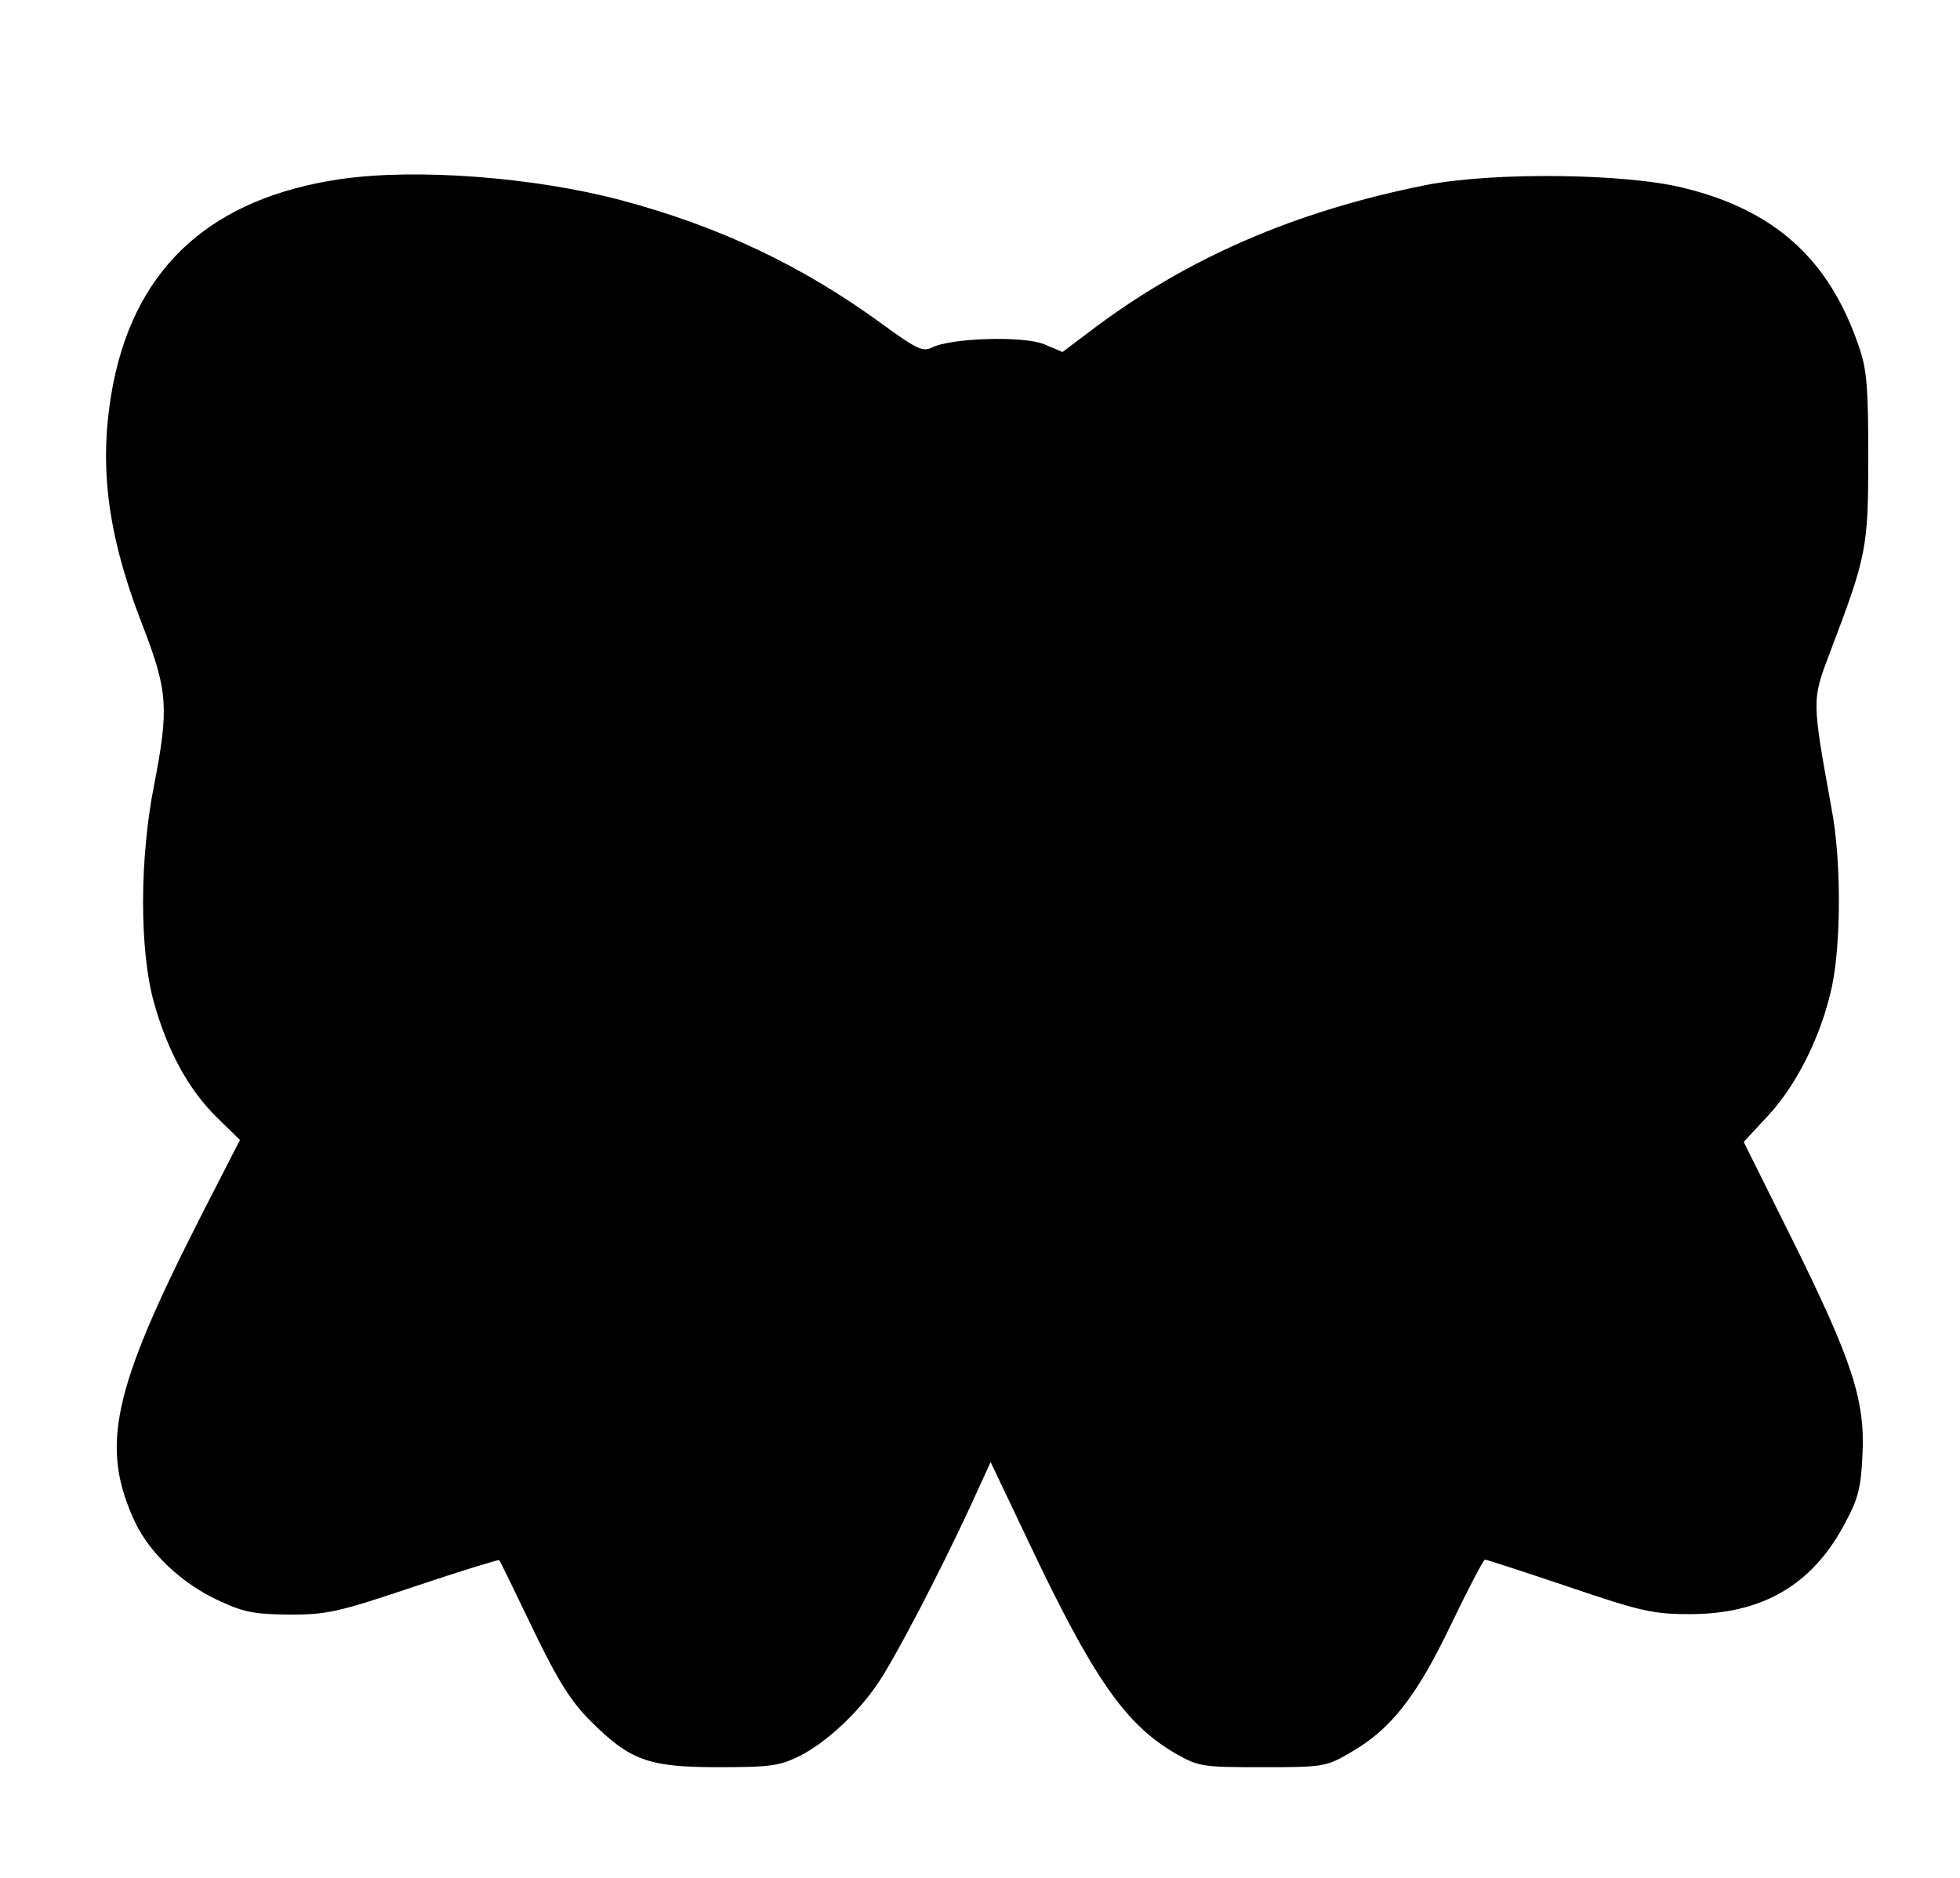 <?xml version="1.0" standalone="no"?>
<!DOCTYPE svg PUBLIC "-//W3C//DTD SVG 20010904//EN"
 "http://www.w3.org/TR/2001/REC-SVG-20010904/DTD/svg10.dtd">
<svg version="1.0" xmlns="http://www.w3.org/2000/svg"
 width="406pt" height="389pt" viewBox="0 0 406 389"
 preserveAspectRatio="xMidYMid meet">
<g transform="translate(0,389) scale(0.1,-0.1)"
fill="#000000" stroke="none">
<path d="M705 3519 c-265 -39 -421 -179 -470 -421 -32 -164 -15 -310 61 -505
52 -135 54 -170 23 -330 -30 -152 -30 -339 -1 -446 28 -102 72 -183 131 -241
l48 -47 -83 -162 c-182 -358 -207 -474 -134 -630 30 -63 95 -125 169 -160 55
-26 75 -30 150 -31 79 0 101 5 259 58 95 32 174 56 176 55 2 -2 33 -66 70
-143 52 -108 79 -150 119 -190 82 -82 120 -96 265 -96 110 0 128 3 170 24 54
28 118 87 160 149 34 49 127 227 191 365 l43 94 79 -166 c133 -281 200 -377
303 -437 49 -28 56 -29 181 -29 125 0 132 1 180 29 85 48 138 115 210 265 36
75 68 136 71 136 3 0 80 -25 172 -56 150 -51 176 -57 252 -57 150 0 253 60
320 185 29 53 35 76 38 145 6 113 -22 197 -147 449 l-99 199 51 55 c61 66 111
169 132 268 19 92 19 263 -1 367 -41 227 -41 224 -4 322 77 202 80 218 80 407
0 146 -3 182 -20 230 -61 179 -174 281 -363 327 -121 30 -392 33 -532 6 -272
-54 -498 -152 -697 -303 l-57 -43 -38 16 c-43 18 -195 13 -233 -7 -18 -9 -32
-3 -104 50 -165 120 -336 201 -538 255 -180 48 -425 67 -583 44z"/>
</g>
</svg>
